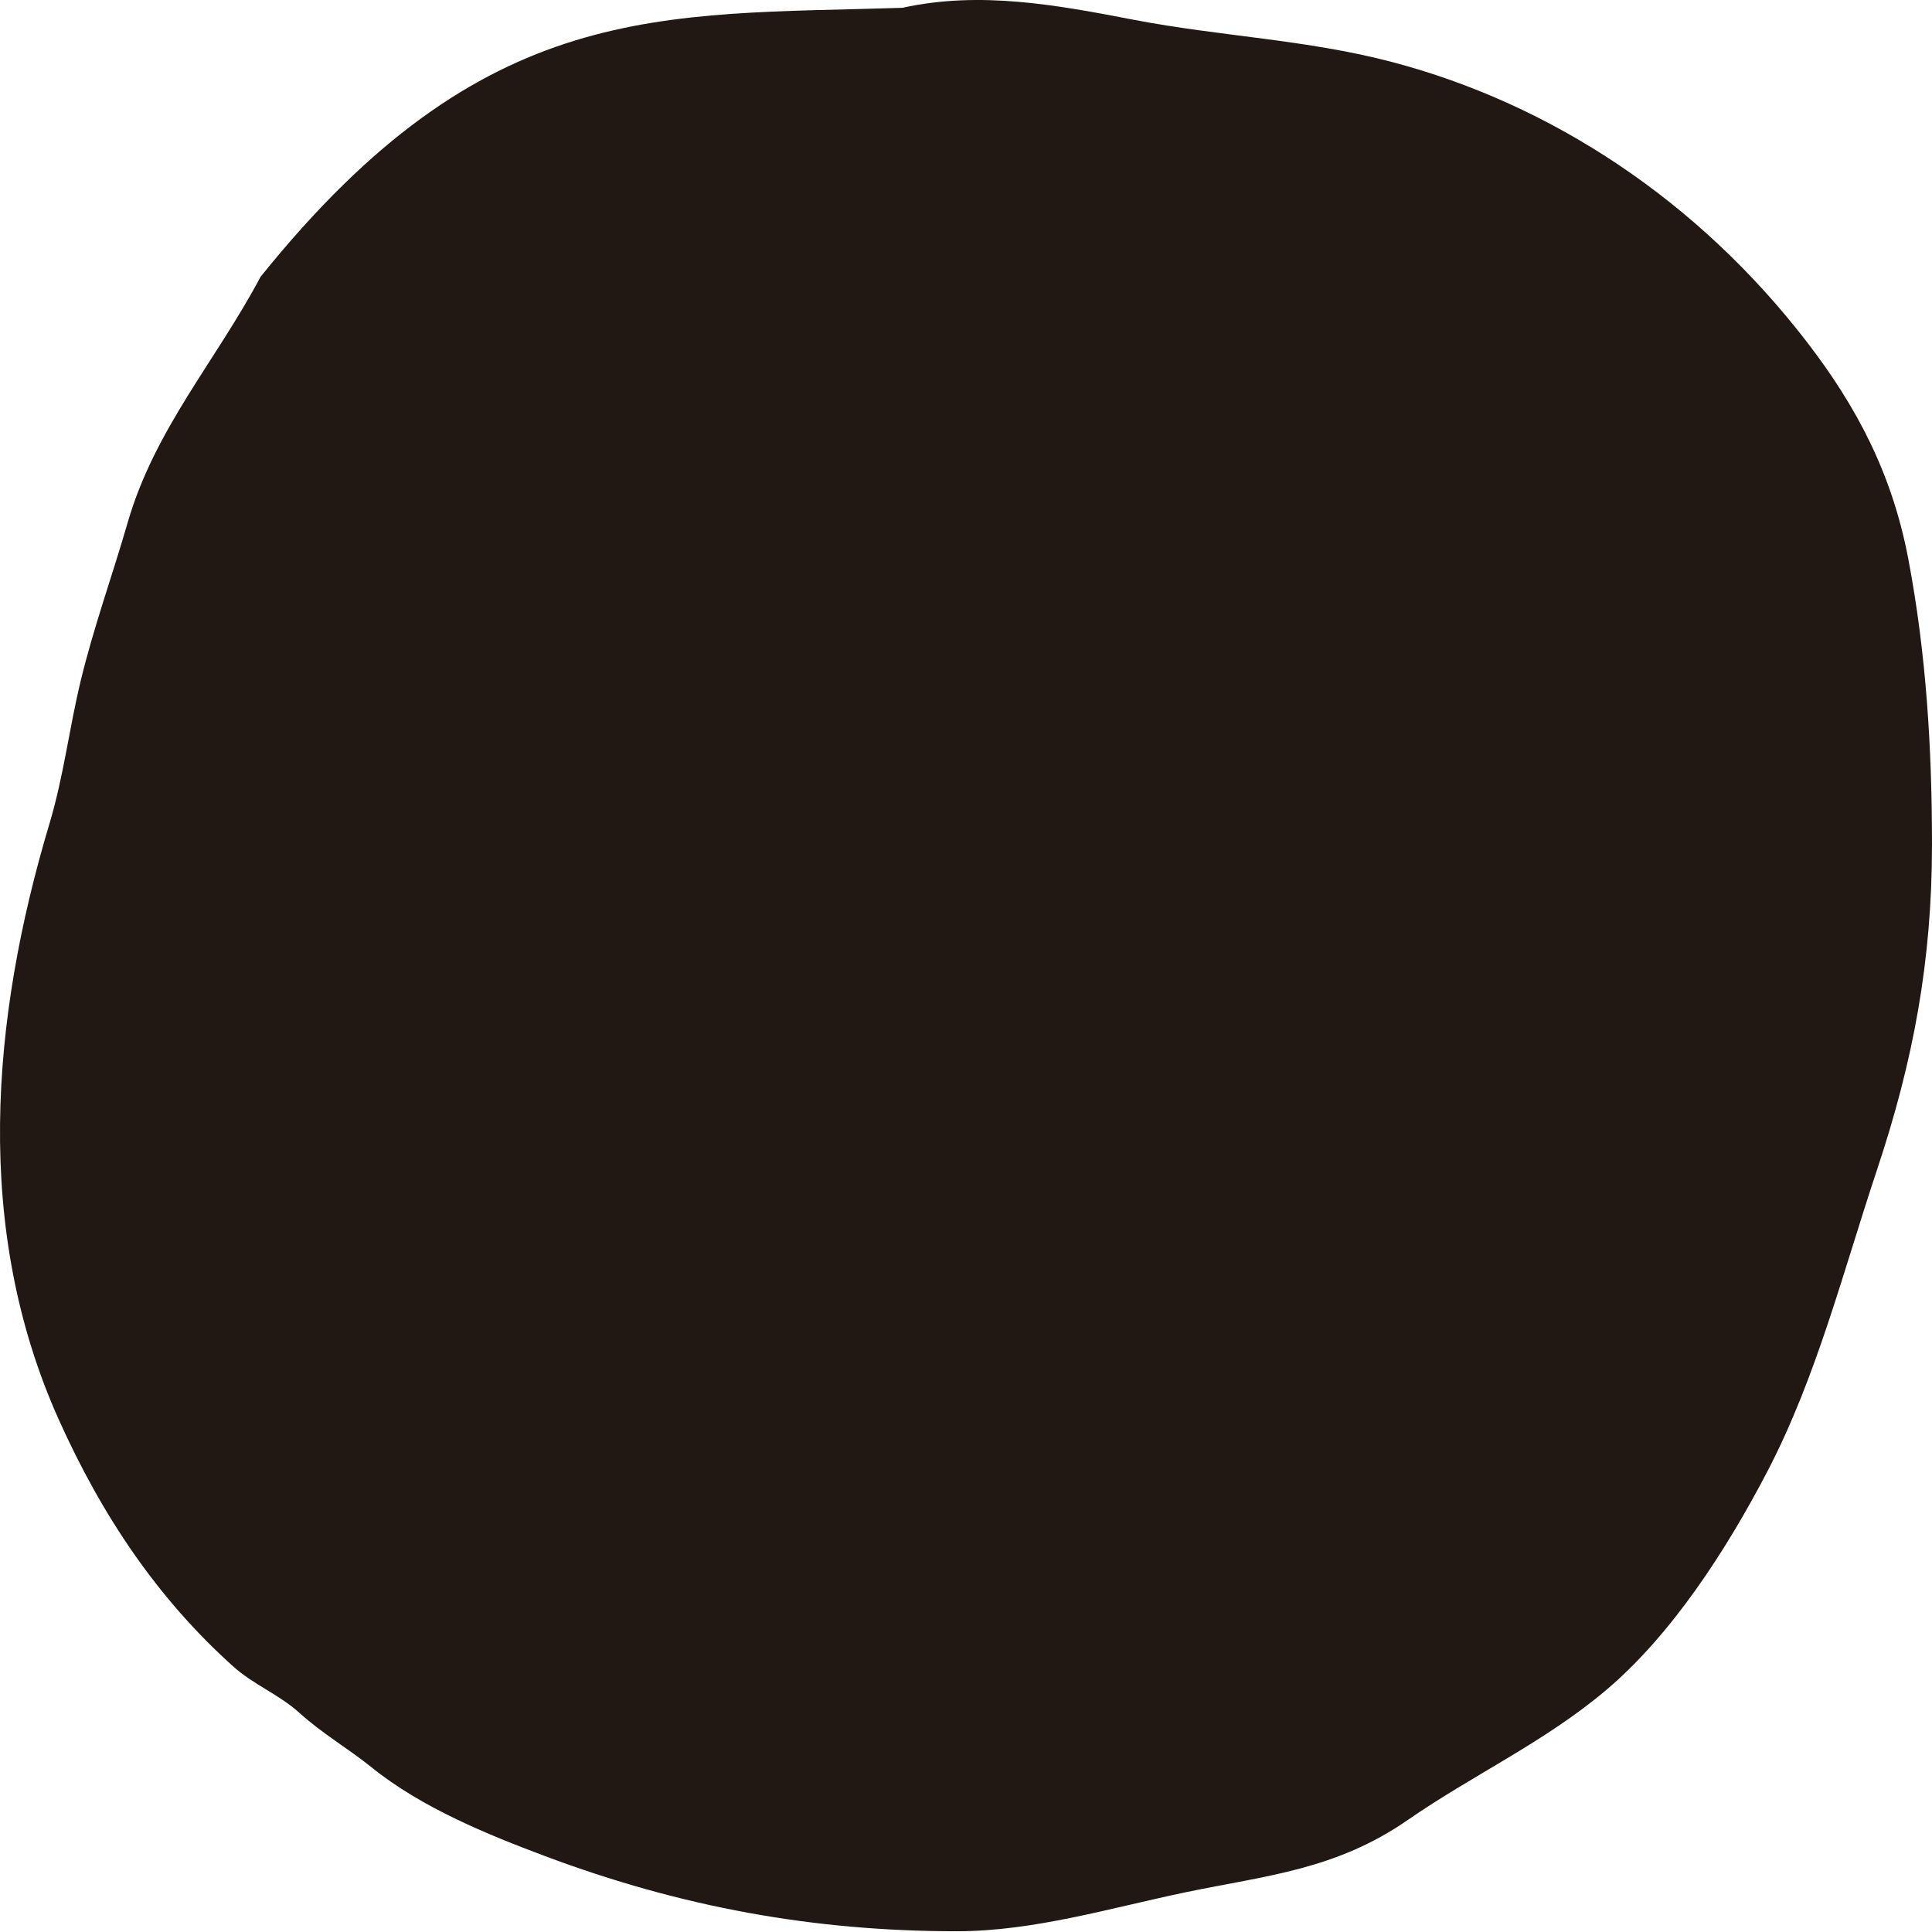 <?xml version="1.0" encoding="utf-8"?>
<svg xmlns="http://www.w3.org/2000/svg" fill="none" height="100%" overflow="visible" preserveAspectRatio="none" style="display: block;" viewBox="0 0 44 44" width="100%">
<path d="M2.908 11.9C3.521 9.778 4.917 8.219 5.934 6.304C11.04 -0.048 15.033 0.354 20.551 0.178C22.318 -0.213 24.076 0.114 25.829 0.452C27.791 0.829 29.758 0.9 31.702 1.412C35.346 2.371 38.683 4.583 41.15 7.787C42.285 9.262 43.089 10.783 43.459 12.723C43.868 14.871 44 17.042 44 19.236C44 21.89 43.574 24.163 42.746 26.647C41.973 28.968 41.373 31.352 40.259 33.495C39.318 35.305 38.065 37.235 36.577 38.492C35.173 39.678 33.548 40.419 32.064 41.447C30.423 42.584 28.849 42.712 27.017 43.092C25.293 43.451 23.549 43.983 21.792 43.983C18.523 43.983 15.508 43.432 12.409 42.27C11.095 41.777 9.603 41.17 8.464 40.251C7.933 39.823 7.335 39.477 6.828 39.017C6.351 38.585 5.78 38.373 5.31 37.951C3.6 36.415 2.333 34.544 1.338 32.329C-0.61 27.991 -0.209 23.219 1.127 18.756C1.451 17.674 1.576 16.587 1.84 15.496C2.13 14.293 2.564 13.093 2.908 11.9Z" fill="#211814" id="Shape"/>
</svg>